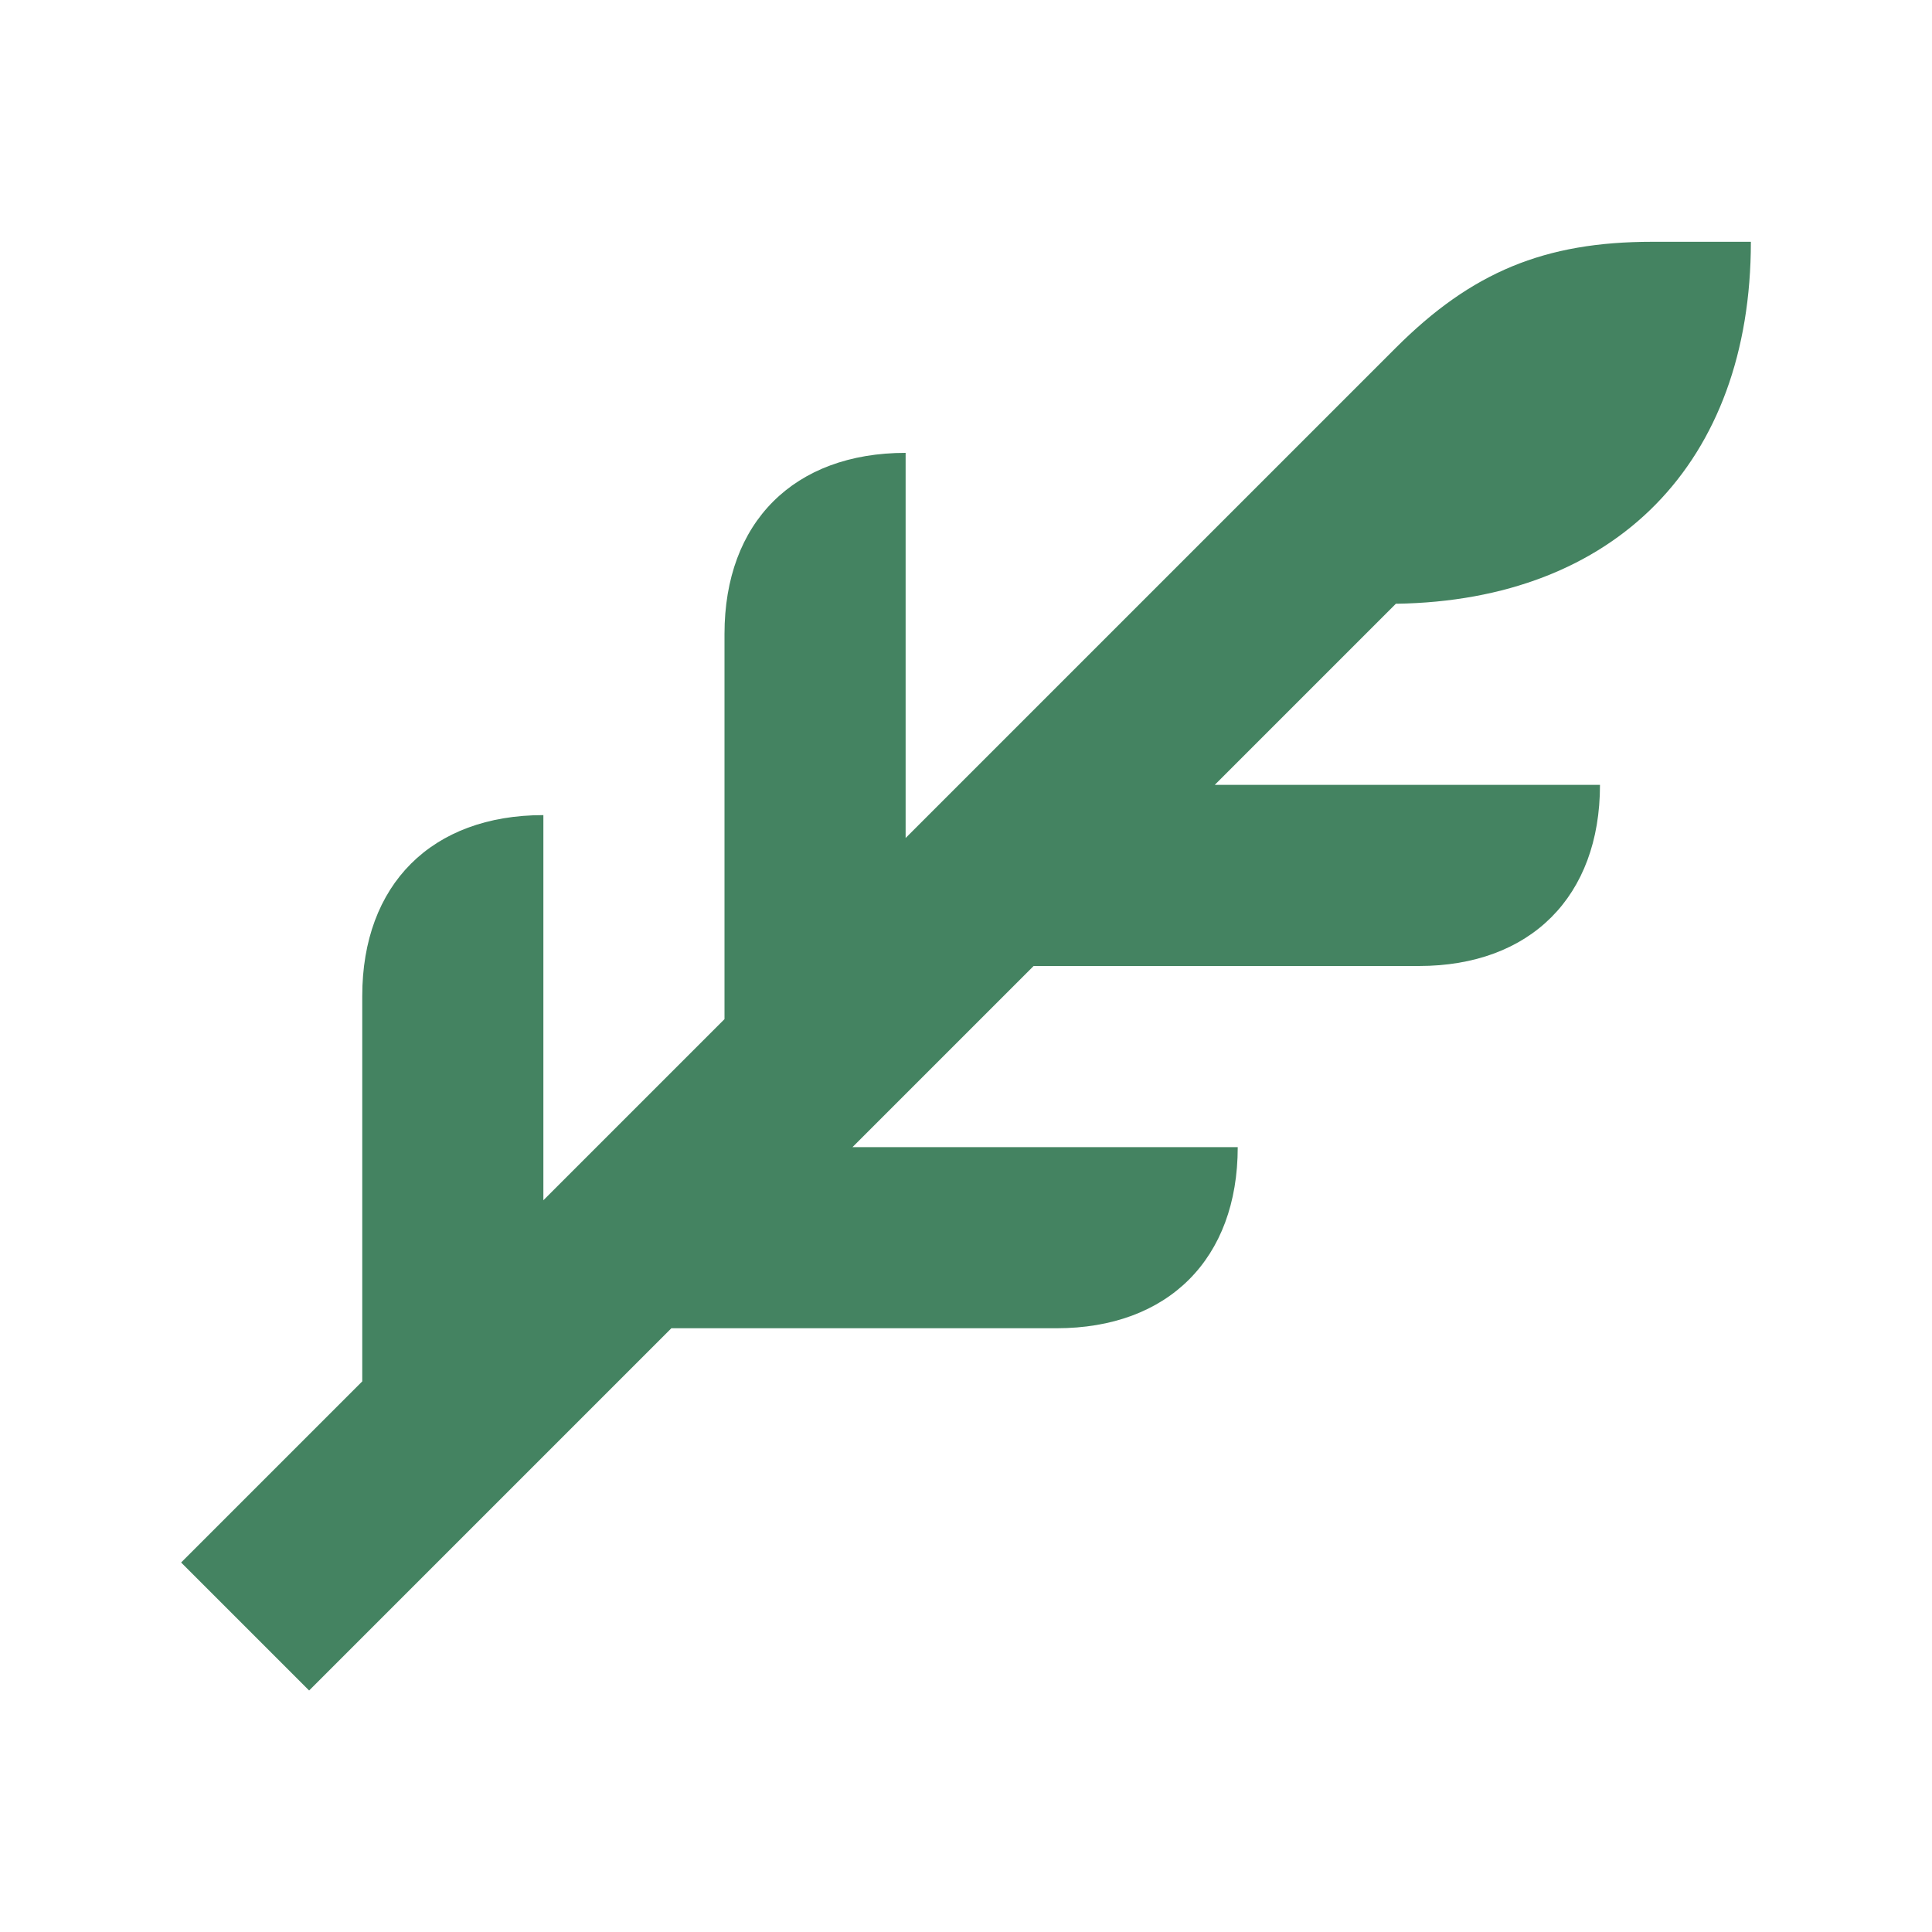 <svg xmlns="http://www.w3.org/2000/svg" viewBox="0 0 20 20" fill="#448361"><path d="m14.453 6.247-1.878 1.878h3.988c0 1.156-.72 1.875-1.875 1.875H10.7l-1.875 1.875h3.988c0 1.156-.72 1.875-1.876 1.875H6.95L3.2 17.5l-1.325-1.325L3.75 14.3v-3.988c0-1.156.719-1.874 1.875-1.874v3.987L7.5 10.55V6.563c0-1.157.719-1.875 1.875-1.875v3.987L14.45 3.6c.784-.784 1.54-1.097 2.653-1.097h1.022c0 2.288-1.403 3.713-3.672 3.747z" fill="#448361"></path></svg>